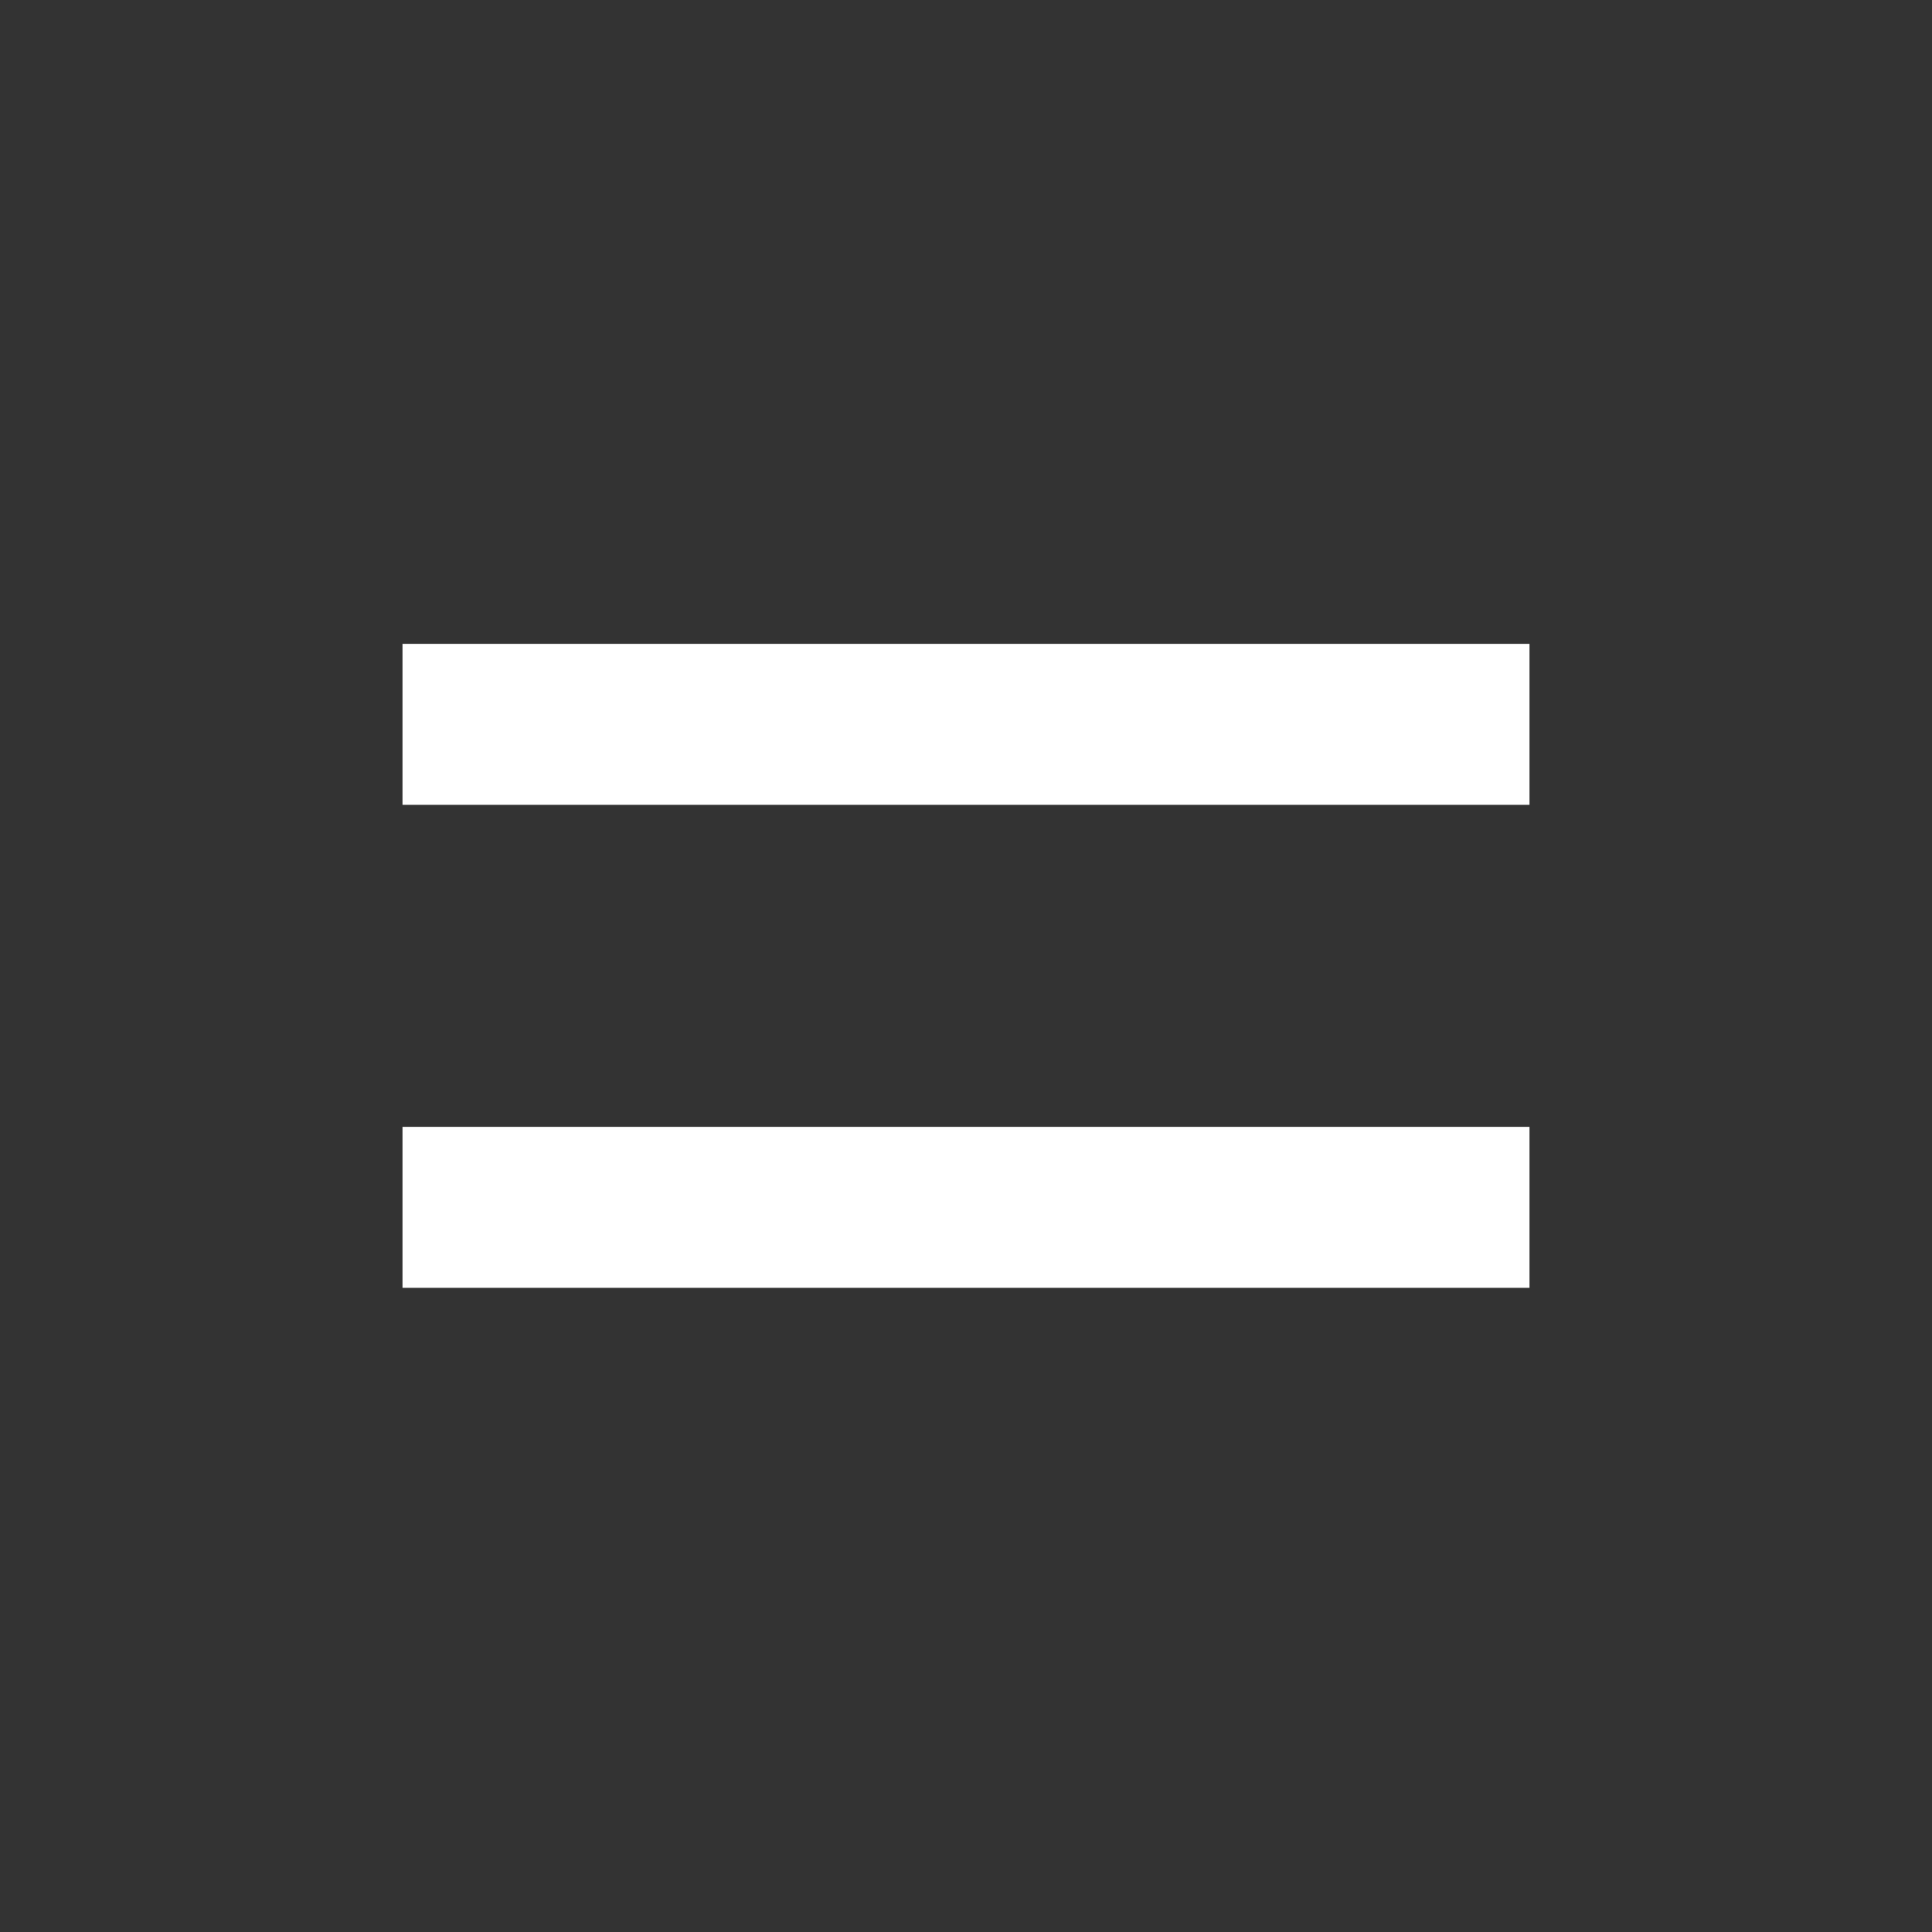 <svg width="24" height="24" viewBox="0 0 24 24" fill="none" xmlns="http://www.w3.org/2000/svg">
<rect x="0" y="0" width="24" height="24" fill="#333333" stroke="none"/>
<path d="M19 9.998H5V7.998H19V9.998ZM19 15.998H5V13.998H19V15.998Z" fill="white"/>
</svg>
